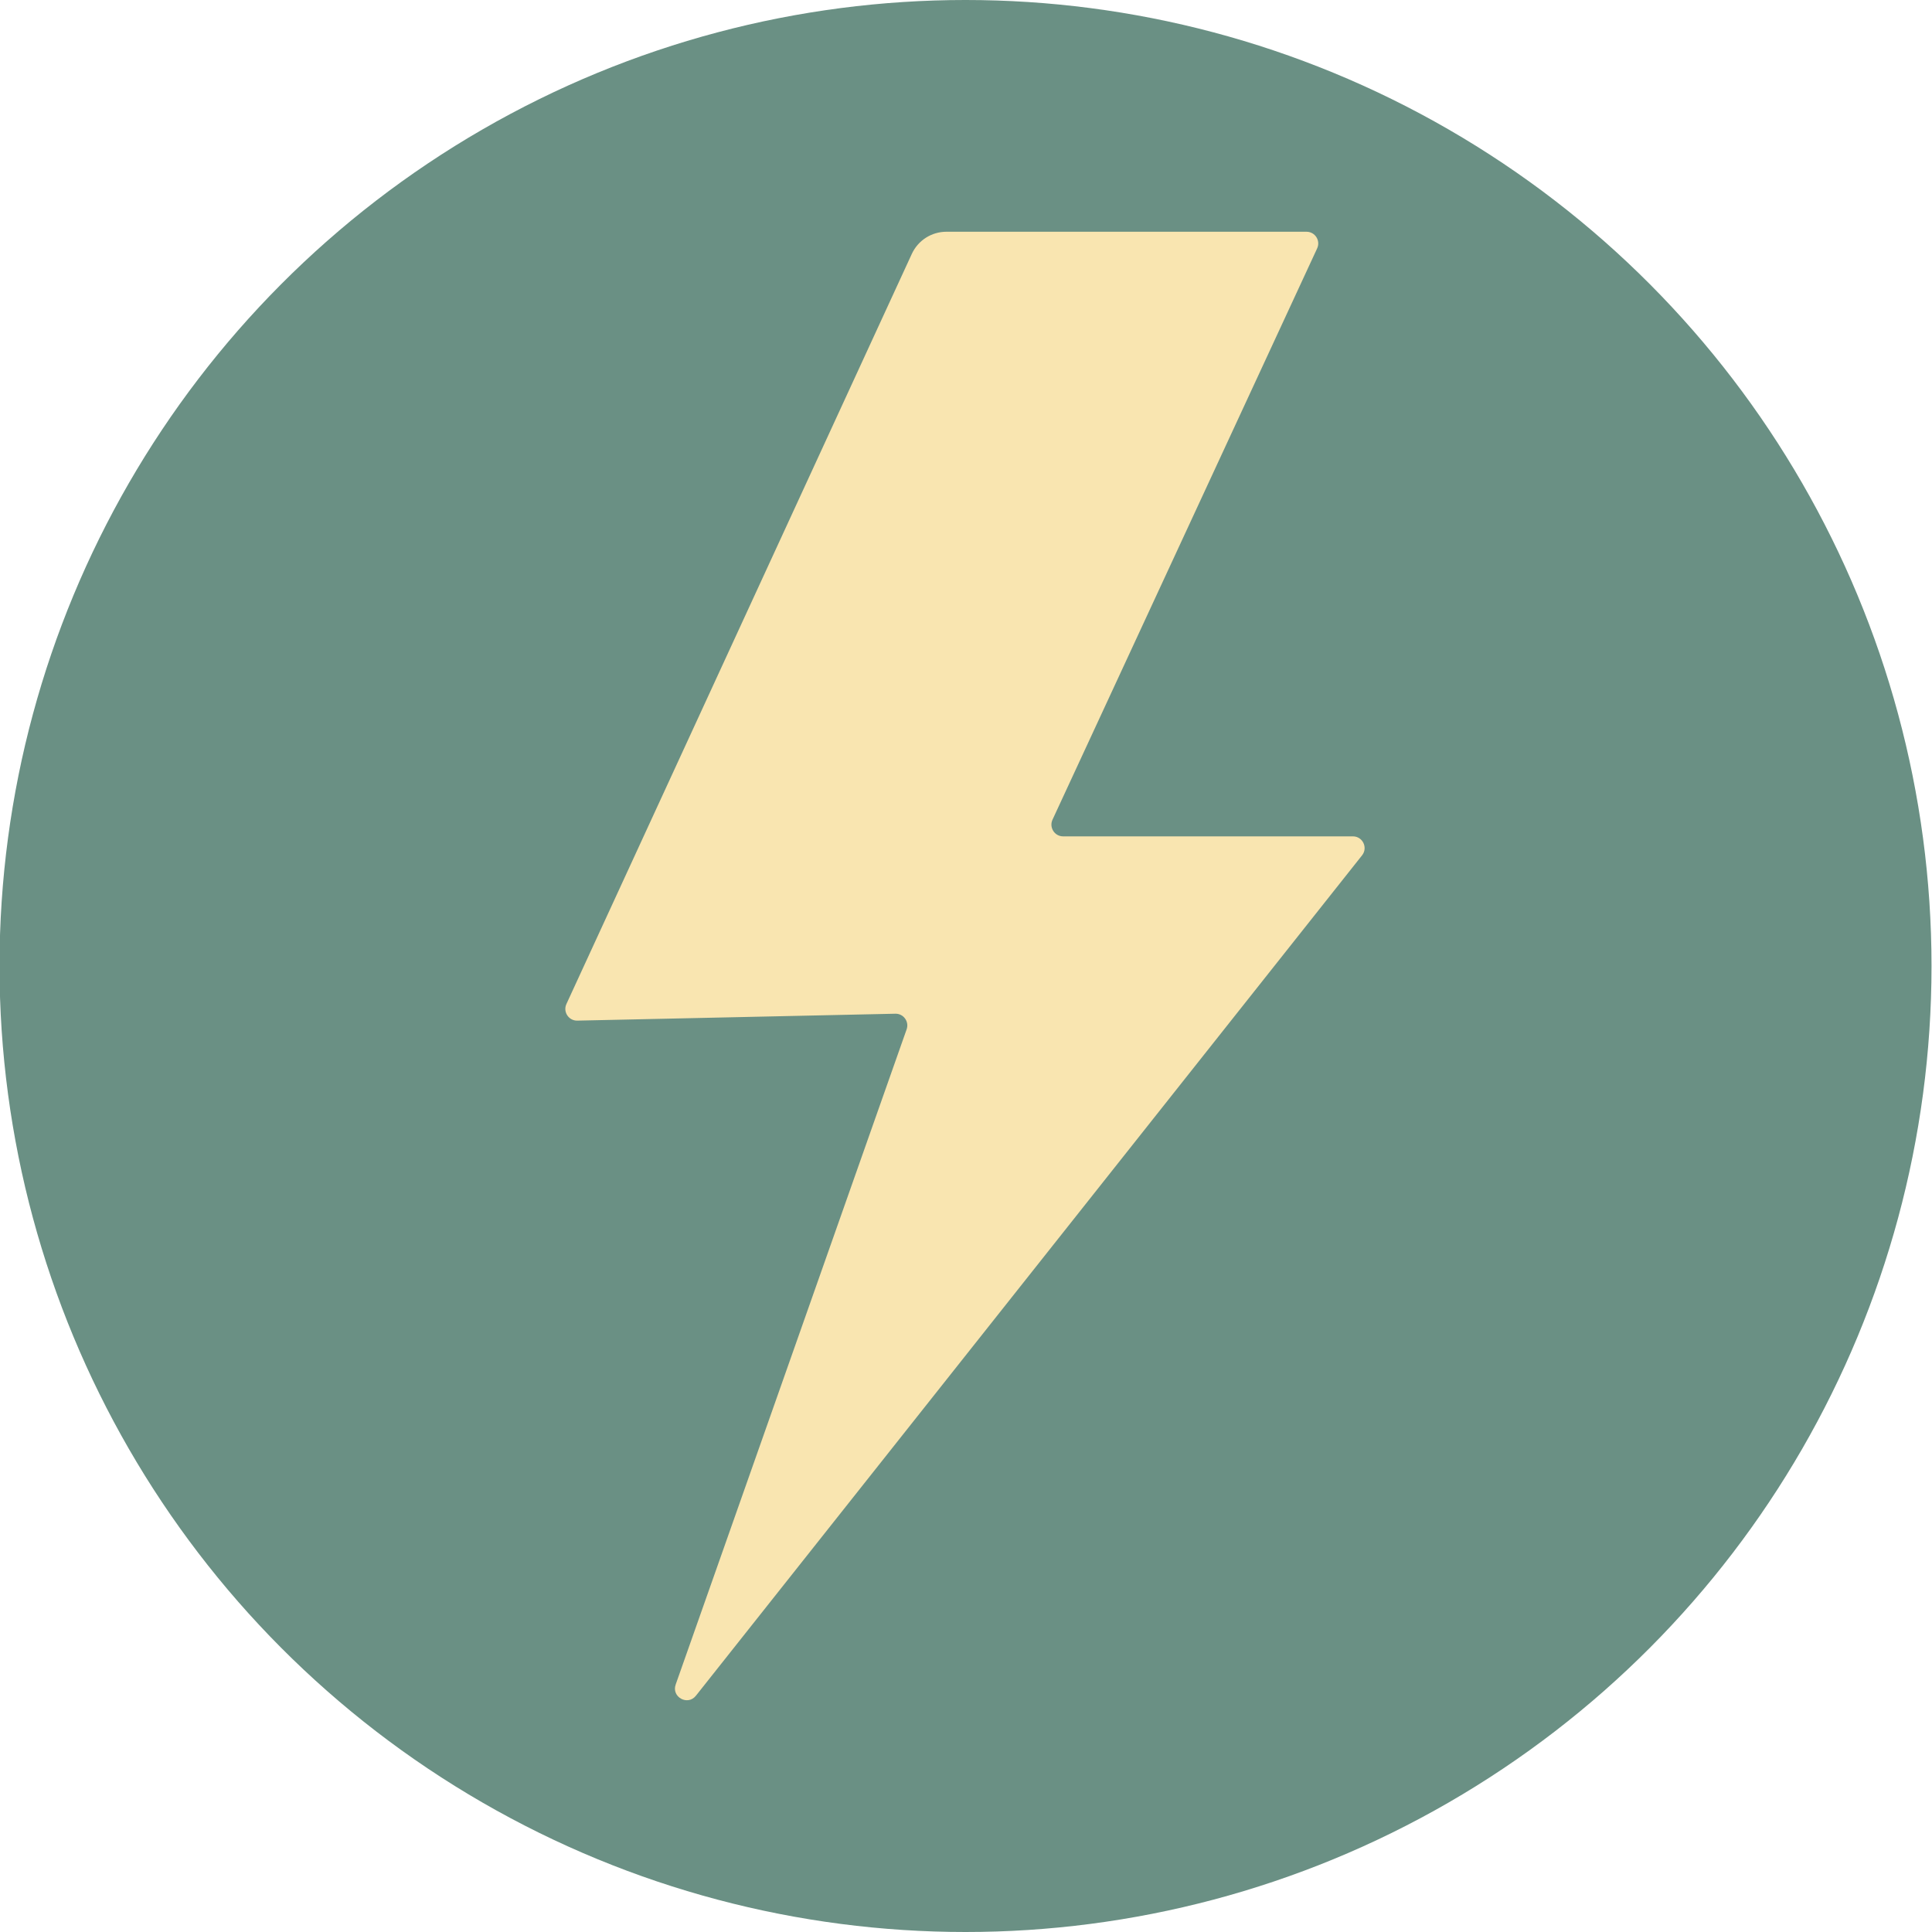 <?xml version="1.0" encoding="UTF-8"?>
<svg id="Layer_4" data-name="Layer 4" xmlns="http://www.w3.org/2000/svg" viewBox="0 0 400 400">
  <defs>
    <style>
      .cls-1 {
        fill: #f9e5b0;
      }

      .cls-2 {
        fill: #6a9084;
      }
    </style>
  </defs>
  <circle class="cls-2" cx="199.9" cy="200" r="200"/>
  <path class="cls-1" d="M195.94,47.98h74.56c1.77,0,2.95,1.84,2.2,3.45l-54.79,118.28c-.74,1.61.43,3.45,2.2,3.45h59.99c2.03,0,3.16,2.34,1.9,3.93l-137.92,173.99c-1.7,2.15-5.1.27-4.19-2.31l47.82-135.66c.56-1.6-.65-3.27-2.34-3.23l-65.84,1.43c-1.79.04-3.01-1.81-2.26-3.44L188.78,52.57c1.29-2.8,4.08-4.59,7.16-4.59Z"/>
</svg>